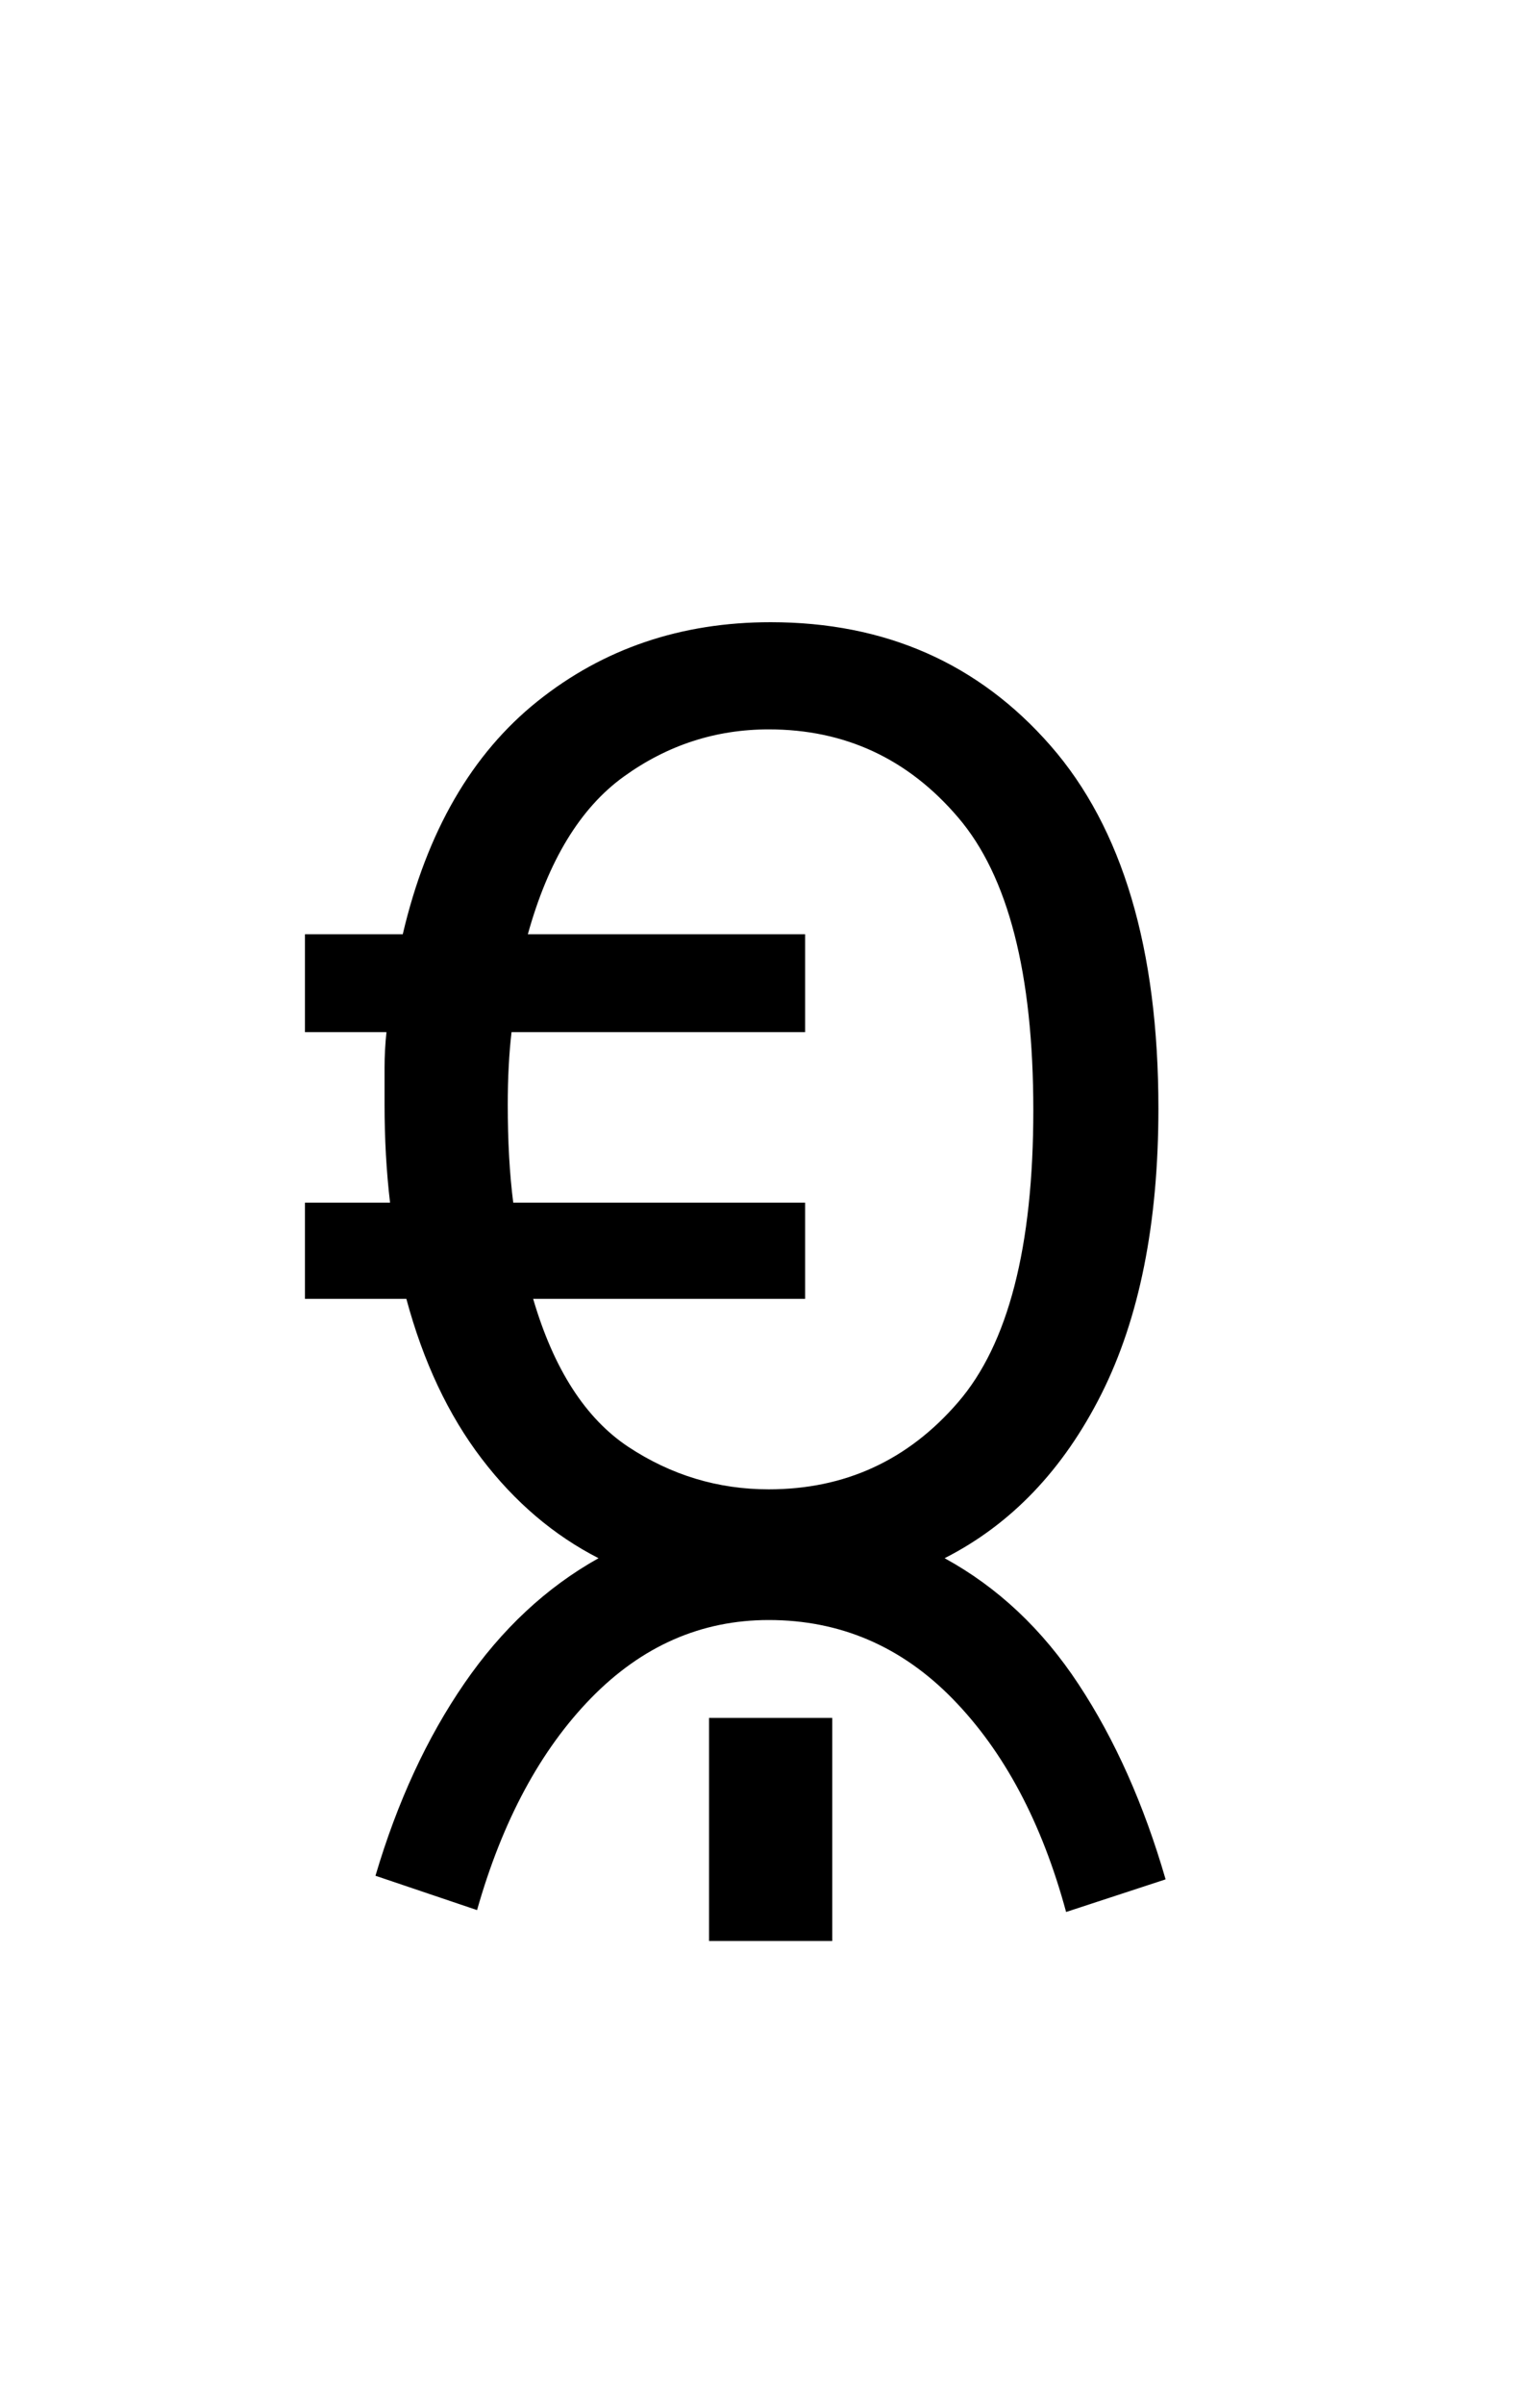 <?xml version="1.0" encoding="UTF-8"?>
<svg xmlns="http://www.w3.org/2000/svg" xmlns:xlink="http://www.w3.org/1999/xlink" width="126.96pt" height="198pt" viewBox="0 0 126.96 198" version="1.1">
<defs>
<g>
<symbol overflow="visible" id="glyph0-0">
<path style="stroke:none;" d=""/>
</symbol>
<symbol overflow="visible" id="glyph0-1">
<path style="stroke:none;" d="M 70.078 -2.391 C 68.078 -9.766 64.961 -15.613 60.734 -19.938 C 56.504 -24.27 51.445 -26.438 45.562 -26.438 C 39.988 -26.438 35.109 -24.297 30.922 -20.016 C 26.742 -15.734 23.609 -9.91 21.516 -2.547 L 13.141 -5.375 C 14.941 -11.457 17.383 -16.738 20.469 -21.219 C 23.551 -25.695 27.238 -29.133 31.531 -31.531 C 27.844 -33.414 24.629 -36.148 21.891 -39.734 C 19.148 -43.328 17.082 -47.711 15.688 -52.891 L 7.328 -52.891 L 7.328 -60.812 L 14.344 -60.812 C 14.039 -63.395 13.891 -66.082 13.891 -68.875 C 13.891 -69.969 13.891 -70.988 13.891 -71.938 C 13.891 -72.883 13.941 -73.859 14.047 -74.859 L 7.328 -74.859 L 7.328 -82.922 L 15.391 -82.922 C 17.379 -91.391 21.086 -97.789 26.516 -102.125 C 31.941 -106.457 38.344 -108.625 45.719 -108.625 C 55.176 -108.625 62.867 -105.234 68.797 -98.453 C 74.723 -91.68 77.688 -81.723 77.688 -68.578 C 77.688 -59.117 76.117 -51.273 72.984 -45.047 C 69.848 -38.816 65.539 -34.312 60.062 -31.531 C 64.445 -29.133 68.129 -25.672 71.109 -21.141 C 74.098 -16.609 76.488 -11.254 78.281 -5.078 Z M 45.562 -37.203 C 51.844 -37.203 57.047 -39.594 61.172 -44.375 C 65.305 -49.156 67.375 -57.172 67.375 -68.422 C 67.375 -79.68 65.305 -87.723 61.172 -92.547 C 57.047 -97.379 51.844 -99.797 45.562 -99.797 C 41.188 -99.797 37.203 -98.5 33.609 -95.906 C 30.023 -93.32 27.391 -88.992 25.703 -82.922 L 48.562 -82.922 L 48.562 -74.859 L 24.359 -74.859 C 24.254 -73.961 24.176 -73.016 24.125 -72.016 C 24.07 -71.016 24.047 -69.969 24.047 -68.875 C 24.047 -65.883 24.195 -63.195 24.5 -60.812 L 48.562 -60.812 L 48.562 -52.891 L 26.141 -52.891 C 27.836 -47.109 30.453 -43.047 33.984 -40.703 C 37.523 -38.367 41.383 -37.203 45.562 -37.203 Z M 40.641 0 L 40.641 -18.375 L 50.797 -18.375 L 50.797 0 Z M 40.641 0 "/>
</symbol>
</g>
</defs>
<g id="surface3196">
<g clip-path="url(#clip1)" clip-rule="nonzero">
<rect x="0" y="0" width="126.96" height="198" style="fill:rgb(100%,100%,100%);fill-opacity:0;stroke:none;"/>
</g>
<g style="fill:rgb(0%,0%,0%);fill-opacity:1;">
  <use xlink:href="#glyph0-1" x="17.813" y="159.873"/>
</g>
</g>
</svg>
